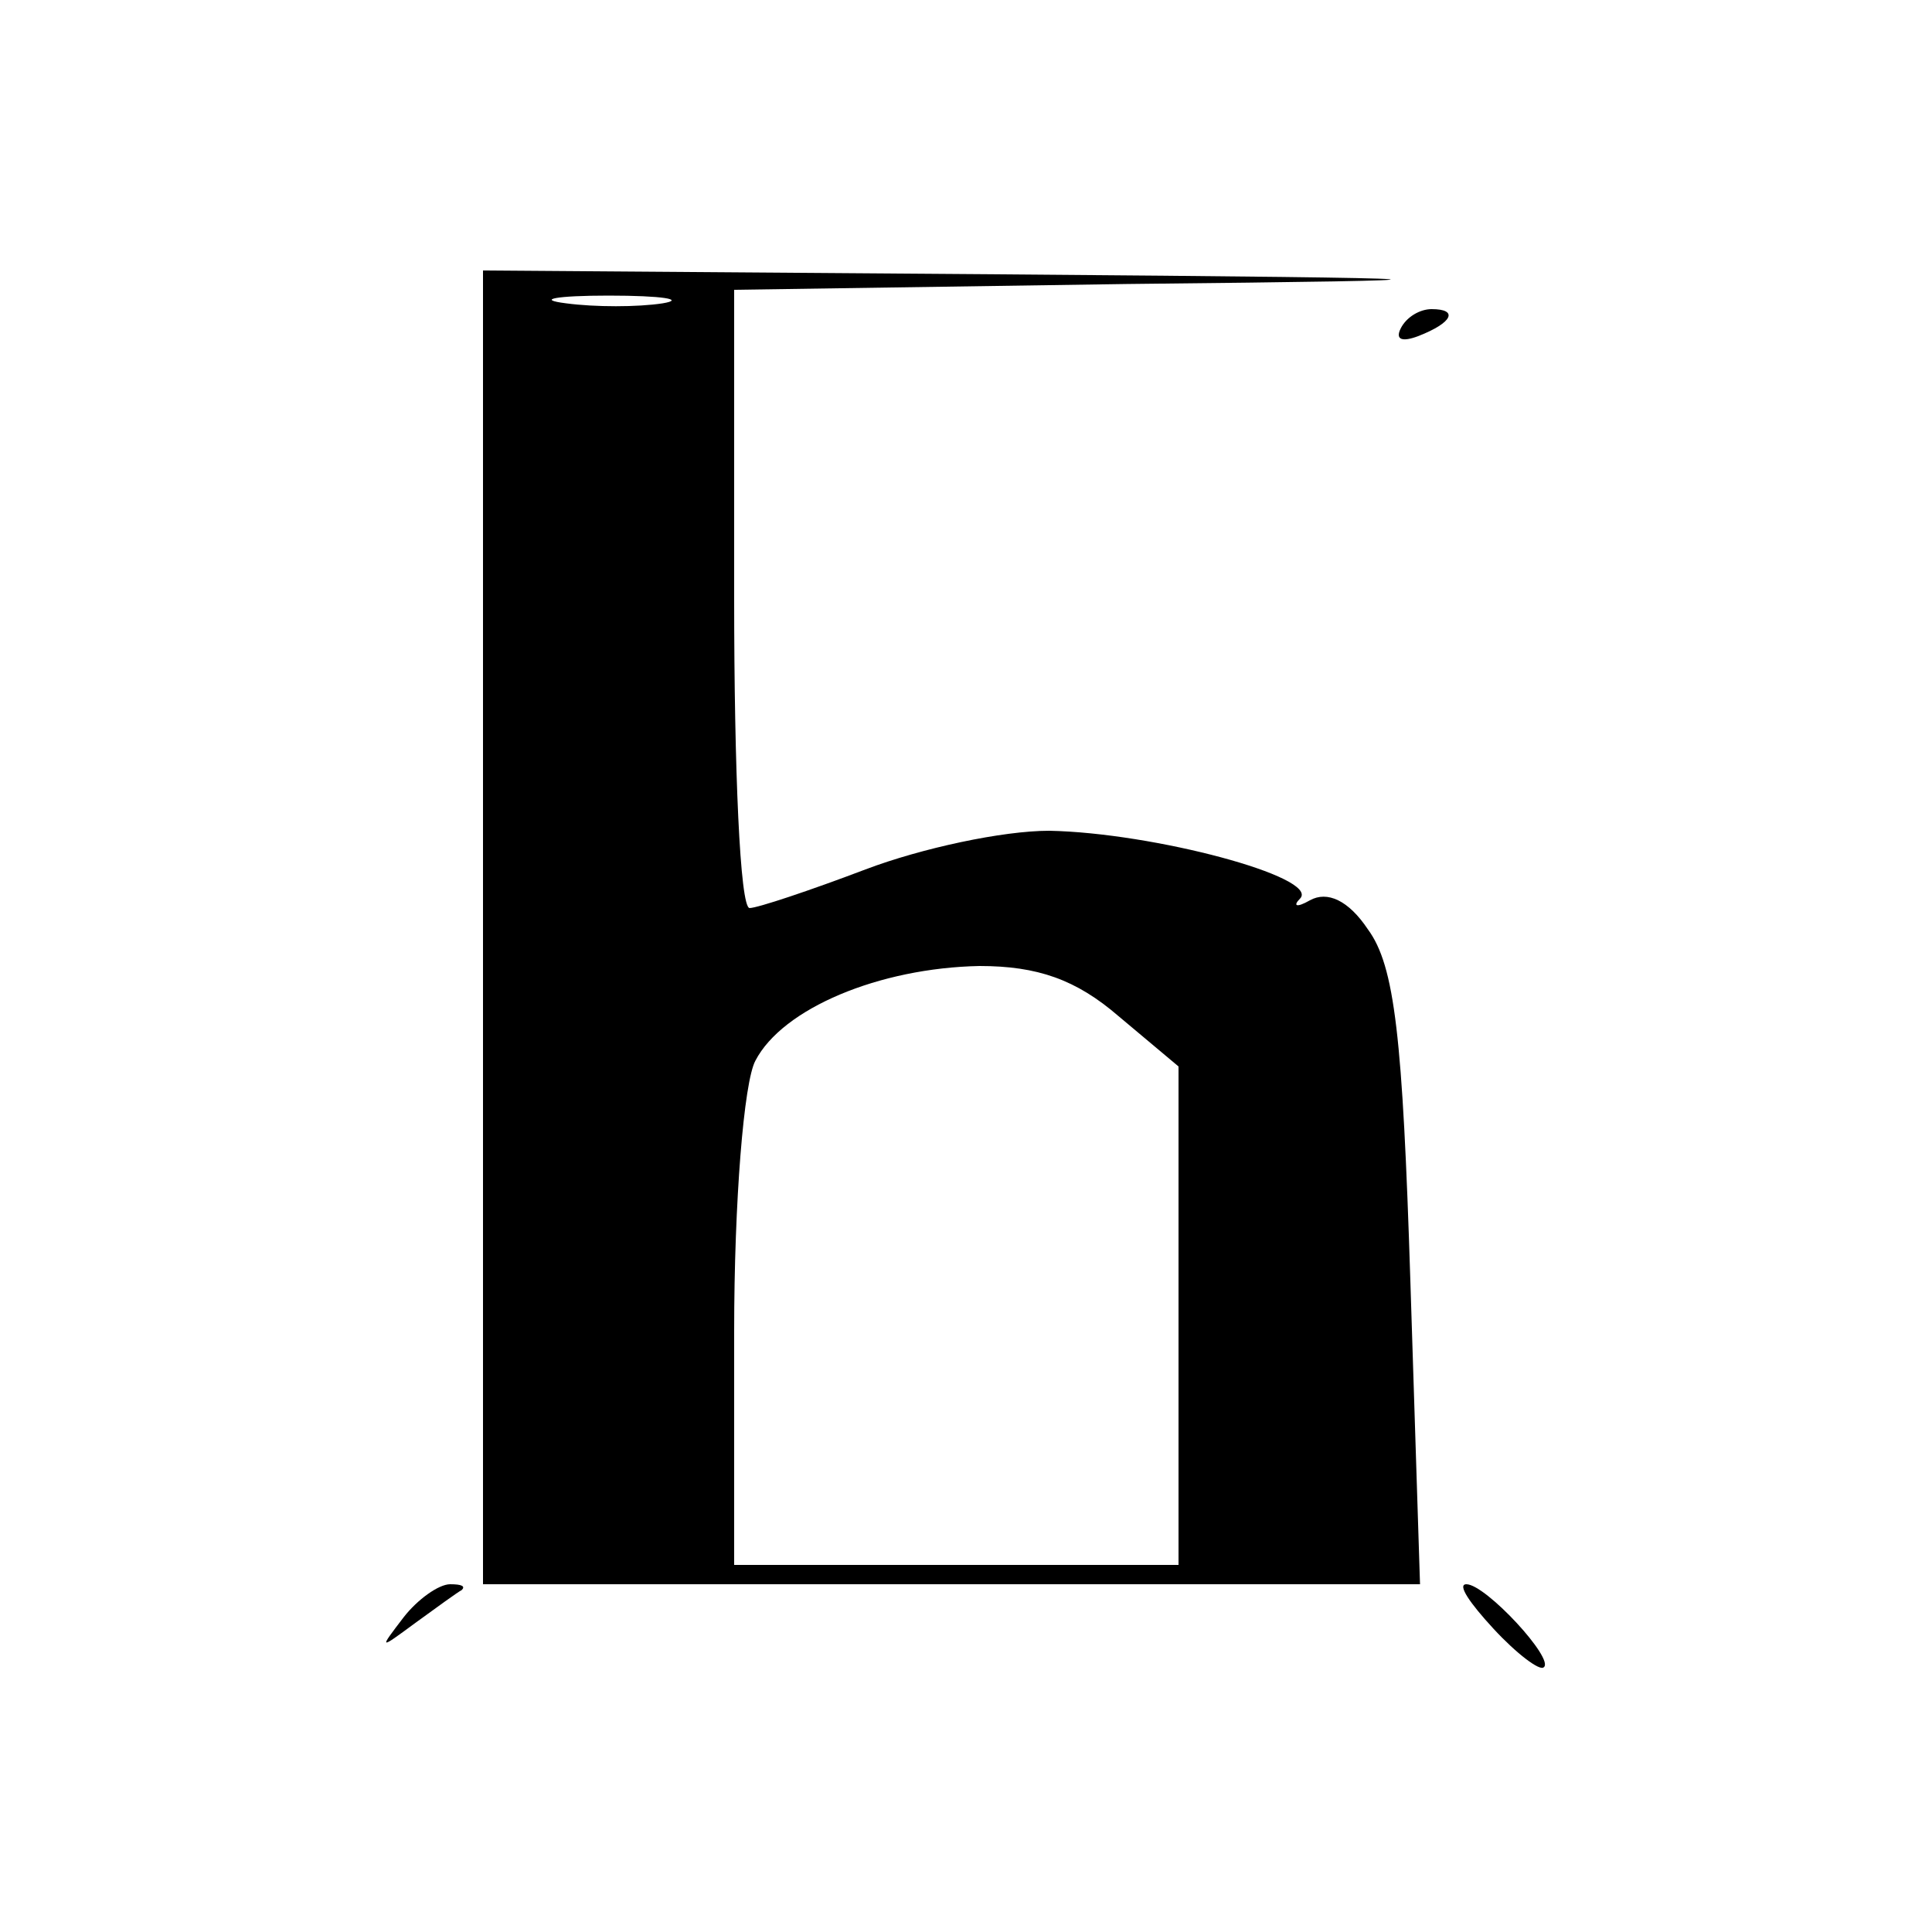 <?xml version="1.0" standalone="no"?>
<!DOCTYPE svg PUBLIC "-//W3C//DTD SVG 20010904//EN"
 "http://www.w3.org/TR/2001/REC-SVG-20010904/DTD/svg10.dtd">
<svg version="1.0" xmlns="http://www.w3.org/2000/svg"
 width="100pt" height="100pt" viewBox="0 0 100 100"
 preserveAspectRatio="xMidYMid meet">
<g transform="translate(0,100) scale(0.1,-0.1)"
fill="#000000" stroke="none">
<path d="M250 520 l0 -340 243 0 242 0 -5 157 c-4 126 -8 163 -22 182 -10 15
-21 20 -30 15 -7 -4 -9 -3 -5 1 10 11 -76 34 -130 35 -24 0 -66 -9 -95 -20
-29 -11 -56 -20 -60 -20 -5 0 -8 72 -8 160 l0 160 203 3 c193 2 191 3 -65 5
l-268 2 0 -340z m93 323 c-13 -2 -35 -2 -50 0 -16 2 -5 4 22 4 28 0 40 -2 28
-4z m236 -369 l31 -26 0 -129 0 -129 -115 0 -115 0 0 121 c0 67 5 129 11 140
14 27 64 48 116 49 30 0 50 -7 72 -26z"/>
<path d="M725 830 c-3 -6 1 -7 9 -4 18 7 21 14 7 14 -6 0 -13 -4 -16 -10z"/>
<path d="M209 163 c-13 -17 -13 -17 6 -3 11 8 22 16 24 17 2 2 0 3 -6 3 -6 0
-17 -8 -24 -17z"/>
<path d="M773 157 c12 -13 24 -22 26 -20 6 4 -30 43 -40 43 -5 0 2 -10 14 -23z"/>
</g>
</svg>
